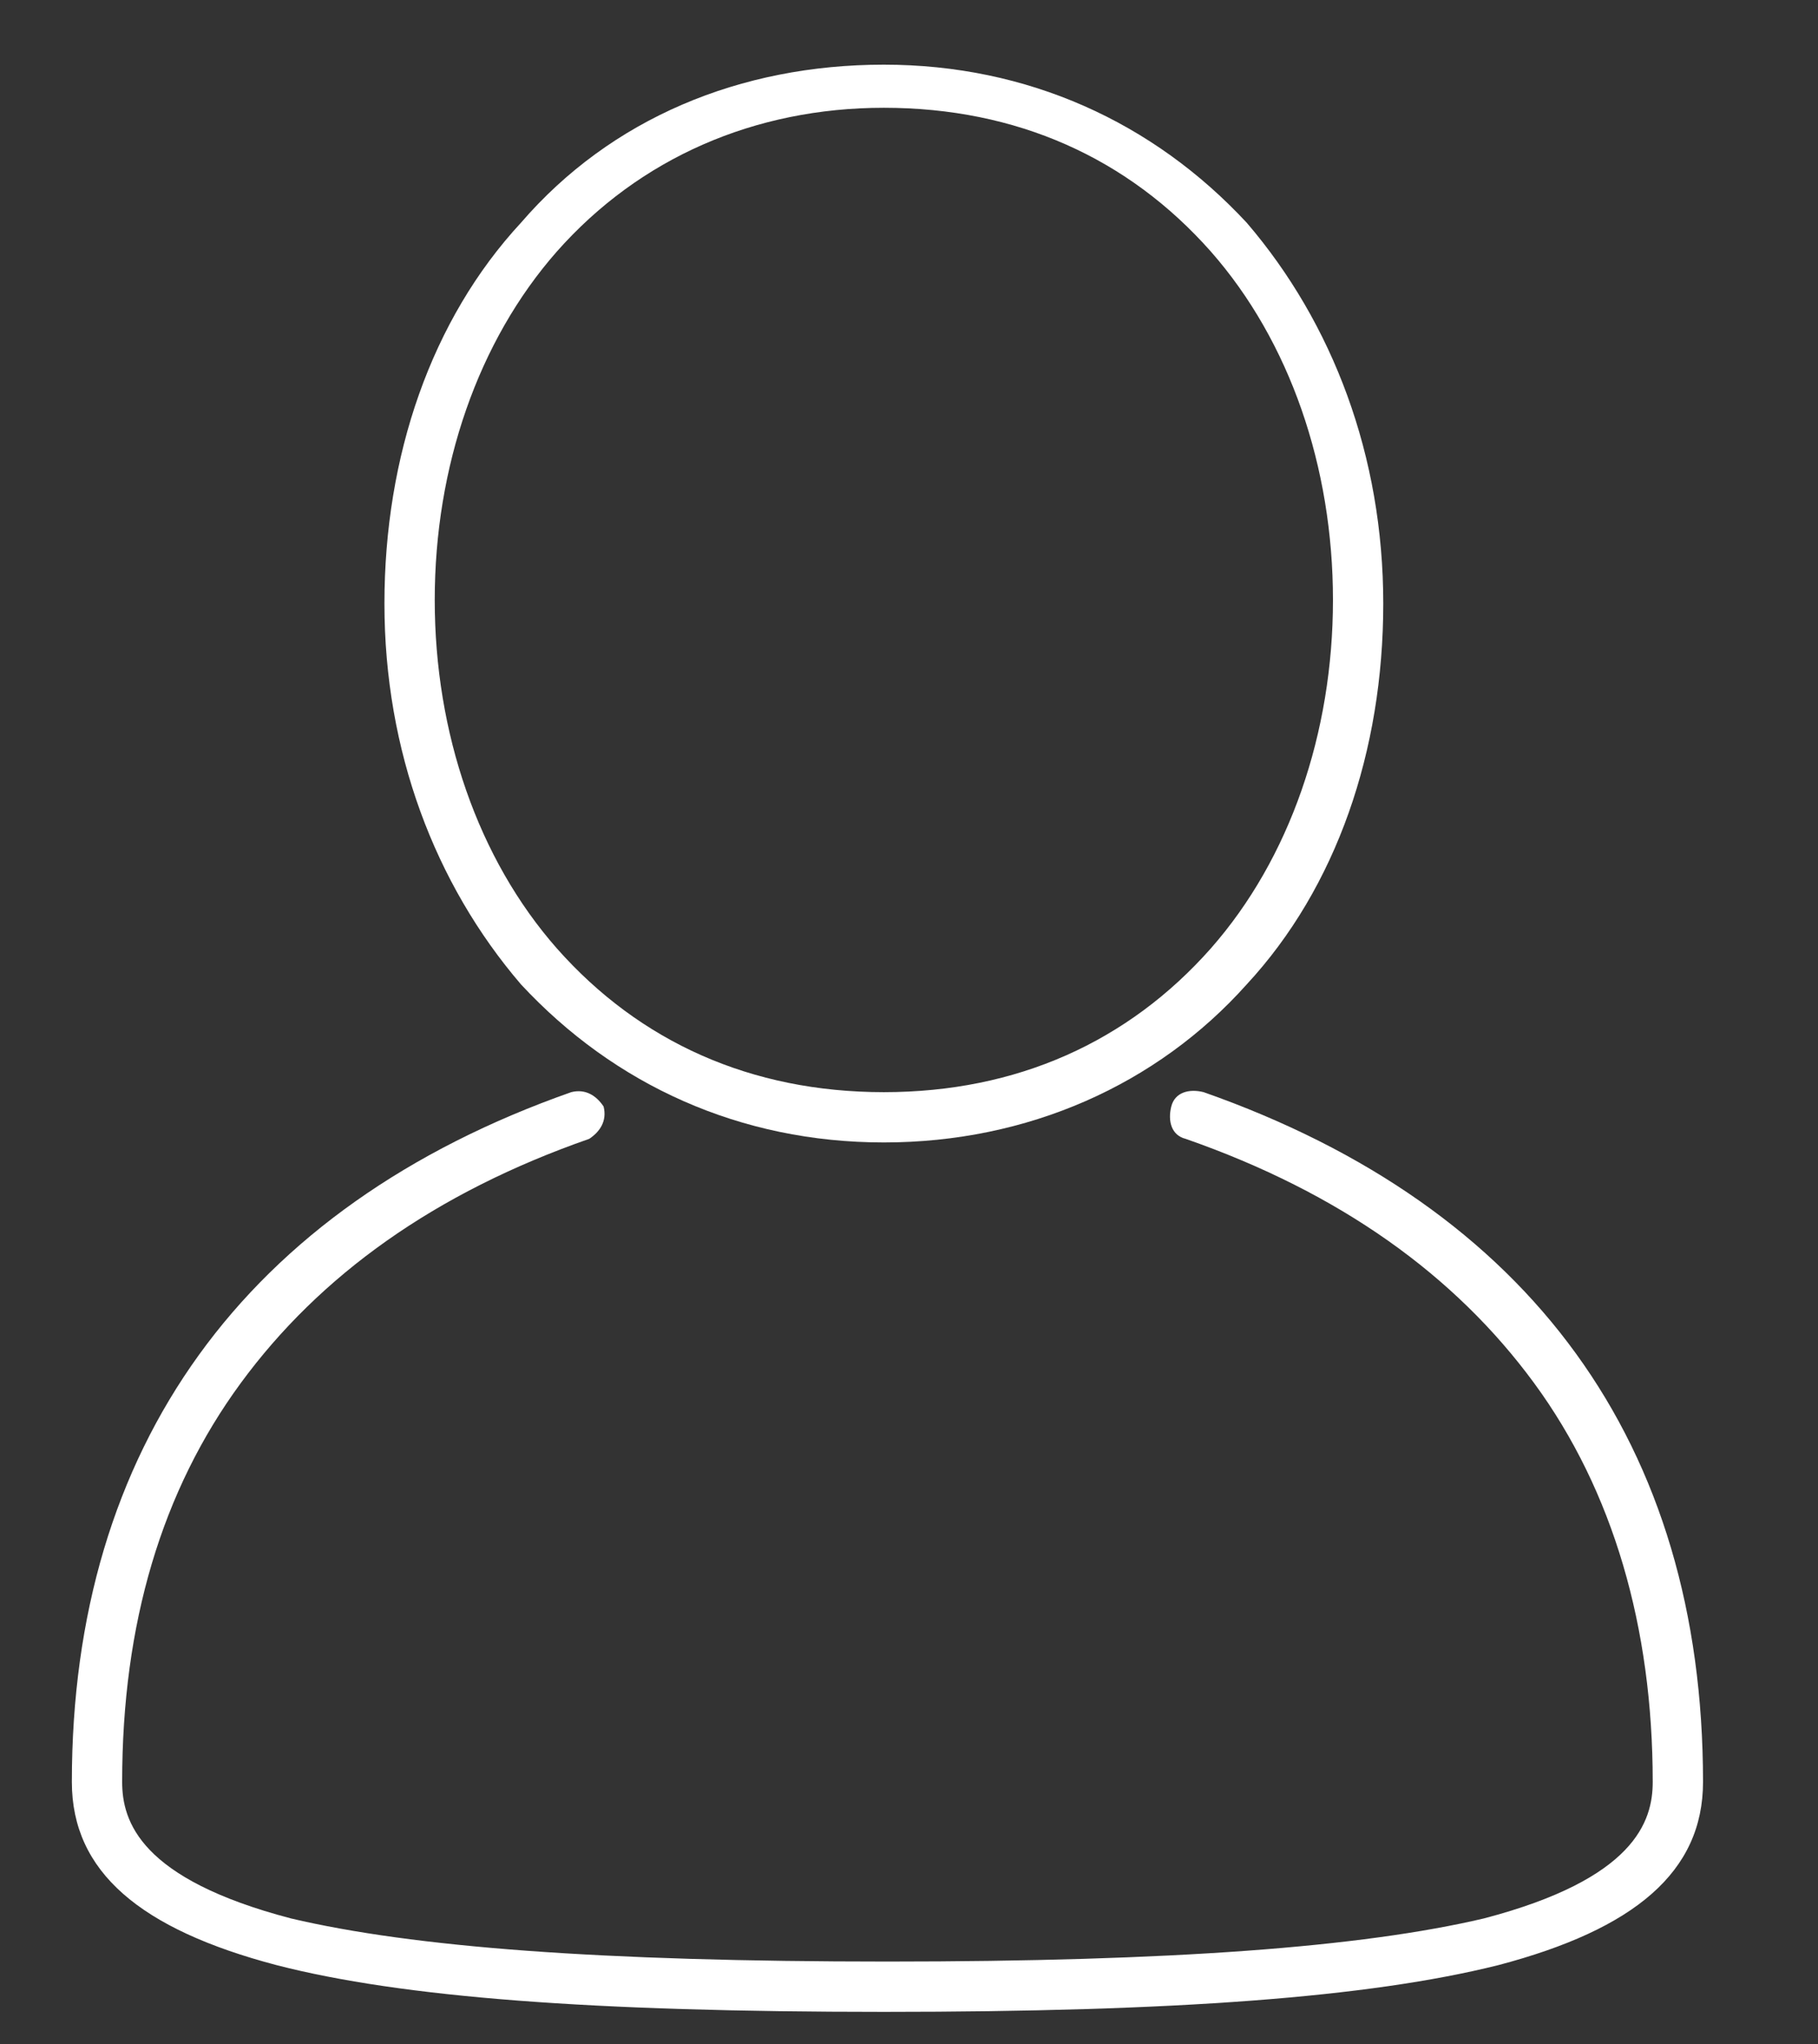 <?xml version="1.0" encoding="utf-8"?>
<!-- Generator: Adobe Illustrator 27.9.0, SVG Export Plug-In . SVG Version: 6.00 Build 0)  -->
<svg version="1.1" id="Ebene_1" xmlns="http://www.w3.org/2000/svg" xmlns:xlink="http://www.w3.org/1999/xlink" x="0px" y="0px"
	 viewBox="0 0 50.6 56.9" style="enable-background:new 0 0 50.6 56.9;" xml:space="preserve">
<rect x="0" y="0" width="50.6" height="56.9" fill="#333333" stroke="none"/>
<style type="text/css">
	.st0{fill:#FFFFFF;}
</style>
<g>
	<path class="st0" d="M24.6,31.8c-4,0-7.5-1.6-10.1-4.4c-2.4-2.8-3.8-6.5-3.8-10.6s1.3-7.9,3.8-10.6c2.5-2.9,6.1-4.4,10.1-4.4
		c4,0,7.5,1.6,10.1,4.4c2.4,2.8,3.8,6.5,3.8,10.6s-1.3,7.9-3.8,10.6C32.2,30.2,28.6,31.8,24.6,31.8z M24.6,3c-3.6,0-6.8,1.4-9.1,4
		c-2.2,2.5-3.4,6-3.4,9.7s1.2,7.2,3.4,9.7c2.3,2.6,5.4,4,9.1,4s6.8-1.4,9.1-4c2.2-2.5,3.4-6,3.4-9.7S35.9,9.5,33.7,7
		C31.4,4.4,28.3,3,24.6,3z"/>
	<path class="st0" d="M24.6,56c-8.1,0-13.4-0.4-16.9-1.3c-3.8-1-5.7-2.6-5.7-5.1c0-9.3,4.8-16,13.9-19.2c0.4-0.1,0.7,0.1,0.9,0.4
		c0.1,0.4-0.1,0.7-0.4,0.9c-4.3,1.5-7.5,3.8-9.7,6.8c-2.2,3-3.3,6.7-3.3,11.1c0,1.1,0.5,2.7,4.7,3.8c3.4,0.8,8.6,1.2,16.6,1.2
		c7.9,0,13.2-0.4,16.6-1.2c4.2-1.1,4.7-2.7,4.7-3.8c0-4.3-1.1-8.1-3.3-11.1c-2.2-3-5.4-5.3-9.7-6.8c-0.4-0.1-0.5-0.5-0.4-0.9
		c0.1-0.4,0.5-0.5,0.9-0.4c9.1,3.2,13.9,9.8,13.9,19.2c0,2.5-1.9,4.1-5.7,5.1C38.1,55.6,32.7,56,24.6,56z"/>
</g>
</svg>
